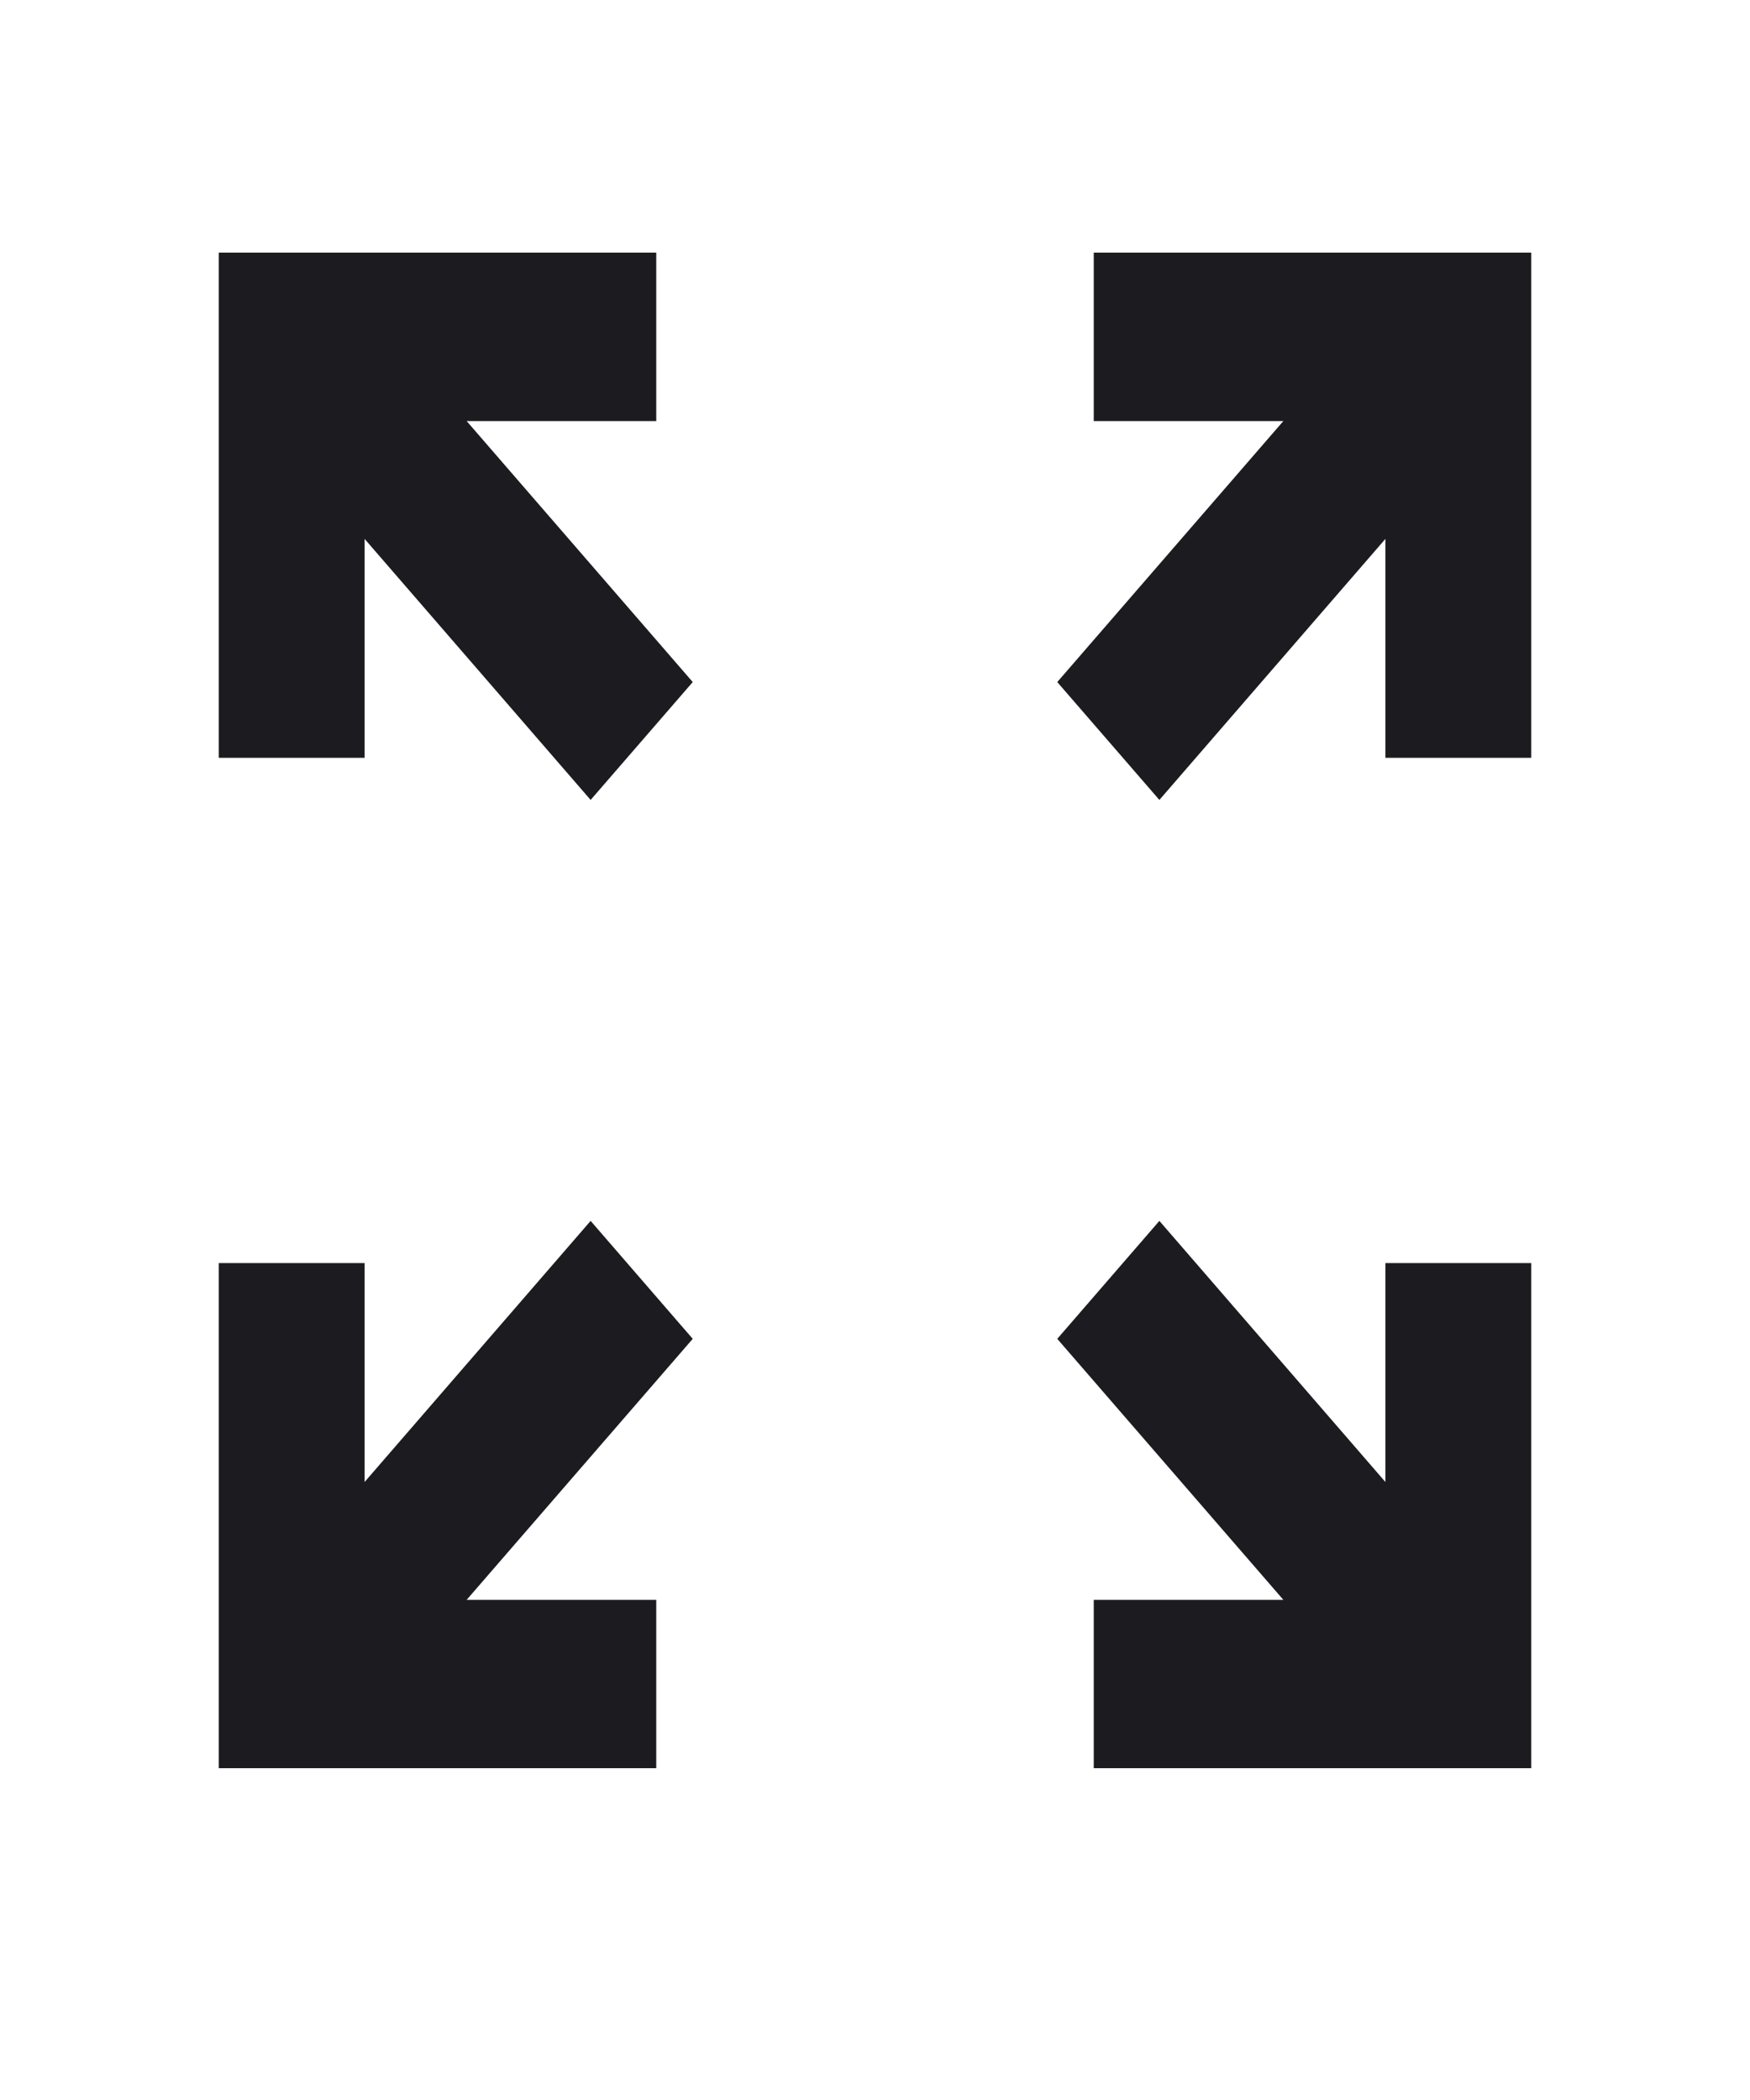 <?xml version="1.0" encoding="UTF-8"?>
<svg xmlns="http://www.w3.org/2000/svg" width="20" height="24" viewBox="0 0 20 24" fill="none">
  <mask id="mask0_739_3404" style="mask-type:alpha" maskUnits="userSpaceOnUse" x="0" y="0" width="20" height="24">
    <rect width="20" height="23.095" fill="#D9D9D9"></rect>
  </mask>
  <g mask="url(#mask0_739_3404)">
    <path d="M2.5 20.208V14.435H4.167V16.937L6.75 13.953L7.917 15.301L5.333 18.284H7.5V20.208H2.5ZM12.5 20.208V18.284H14.667L12.083 15.301L13.25 13.953L15.833 16.937V14.435H17.5V20.208H12.5ZM6.75 9.142L4.167 6.159V8.661H2.5V2.887H7.5V4.812H5.333L7.917 7.795L6.75 9.142ZM13.25 9.142L12.083 7.795L14.667 4.812H12.5V2.887H17.5V8.661H15.833V6.159L13.25 9.142Z" fill="#1C1B1F"></path>
  </g>
</svg>
